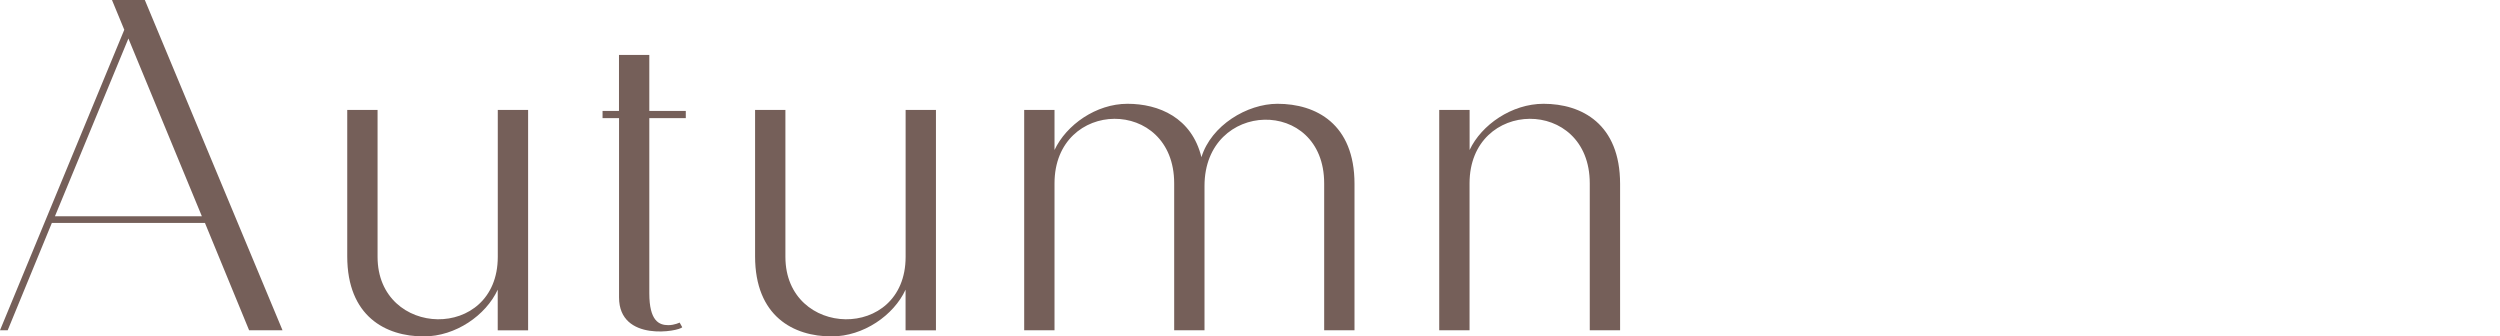 <?xml version="1.0" encoding="UTF-8"?><svg id="_レイヤー_2" xmlns="http://www.w3.org/2000/svg" viewBox="0 0 455.02 61.24"><defs><style>.cls-1{fill:none;}.cls-2{fill:#755f59;}</style></defs><g id="design"><path class="cls-2" d="M37.3,40.57H9.44L1.4,60.11H0L22.62,5.42l-2.24-5.42h5.98l25.06,60.11h-6.08l-8.04-19.54ZM36.74,39.36L23.37,7.01l-13.37,32.35h26.74Z"/><path class="cls-2" d="M90.59,60.11v-7.39c-2.15,4.67-7.67,8.51-13.46,8.51-6.92,0-13.93-3.65-13.93-14.58v-26.64h5.52v26.74c0,14.86,21.88,15.43,21.88,0v-26.74h5.52v40.11h-5.52Z"/><path class="cls-2" d="M109.67,21.5v-1.31h2.99v-10.19h5.52v10.19h6.64v1.31h-6.64v31.88c0,5.05,1.78,5.8,3.46,5.8,1.12,0,2.06-.47,2.06-.47l.47.84c-.47.75-11.5,2.8-11.5-5.42V21.5h-2.99Z"/><path class="cls-2" d="M164.82,60.11v-7.39c-2.15,4.67-7.67,8.51-13.46,8.51-6.92,0-13.93-3.65-13.93-14.58v-26.64h5.52v26.74c0,14.86,21.88,15.43,21.88,0v-26.74h5.52v40.11h-5.52Z"/><path class="cls-2" d="M246.53,33.47v26.64h-5.52v-26.74c0-15.8-21.78-15.24-21.78.47v26.27h-5.52v-26.74c0-15.8-21.78-15.52-21.78,0v26.74h-5.52V20.01h5.52v7.29c2.15-4.58,7.57-8.41,13.28-8.41s11.69,2.52,13.46,9.72c1.78-5.8,8.32-9.72,13.84-9.72,7.01,0,14.02,3.65,14.02,14.58Z"/><path class="cls-2" d="M267.48,20.01v7.29c2.15-4.58,7.67-8.41,13.46-8.41,6.92,0,13.93,3.65,13.93,14.58v26.64h-5.52v-26.74c0-15.8-21.88-15.52-21.88,0v26.74h-5.52V20.01h5.52Z"/><rect class="cls-1" y="23.19" width="455.02" height="24.07"/></g></svg>
